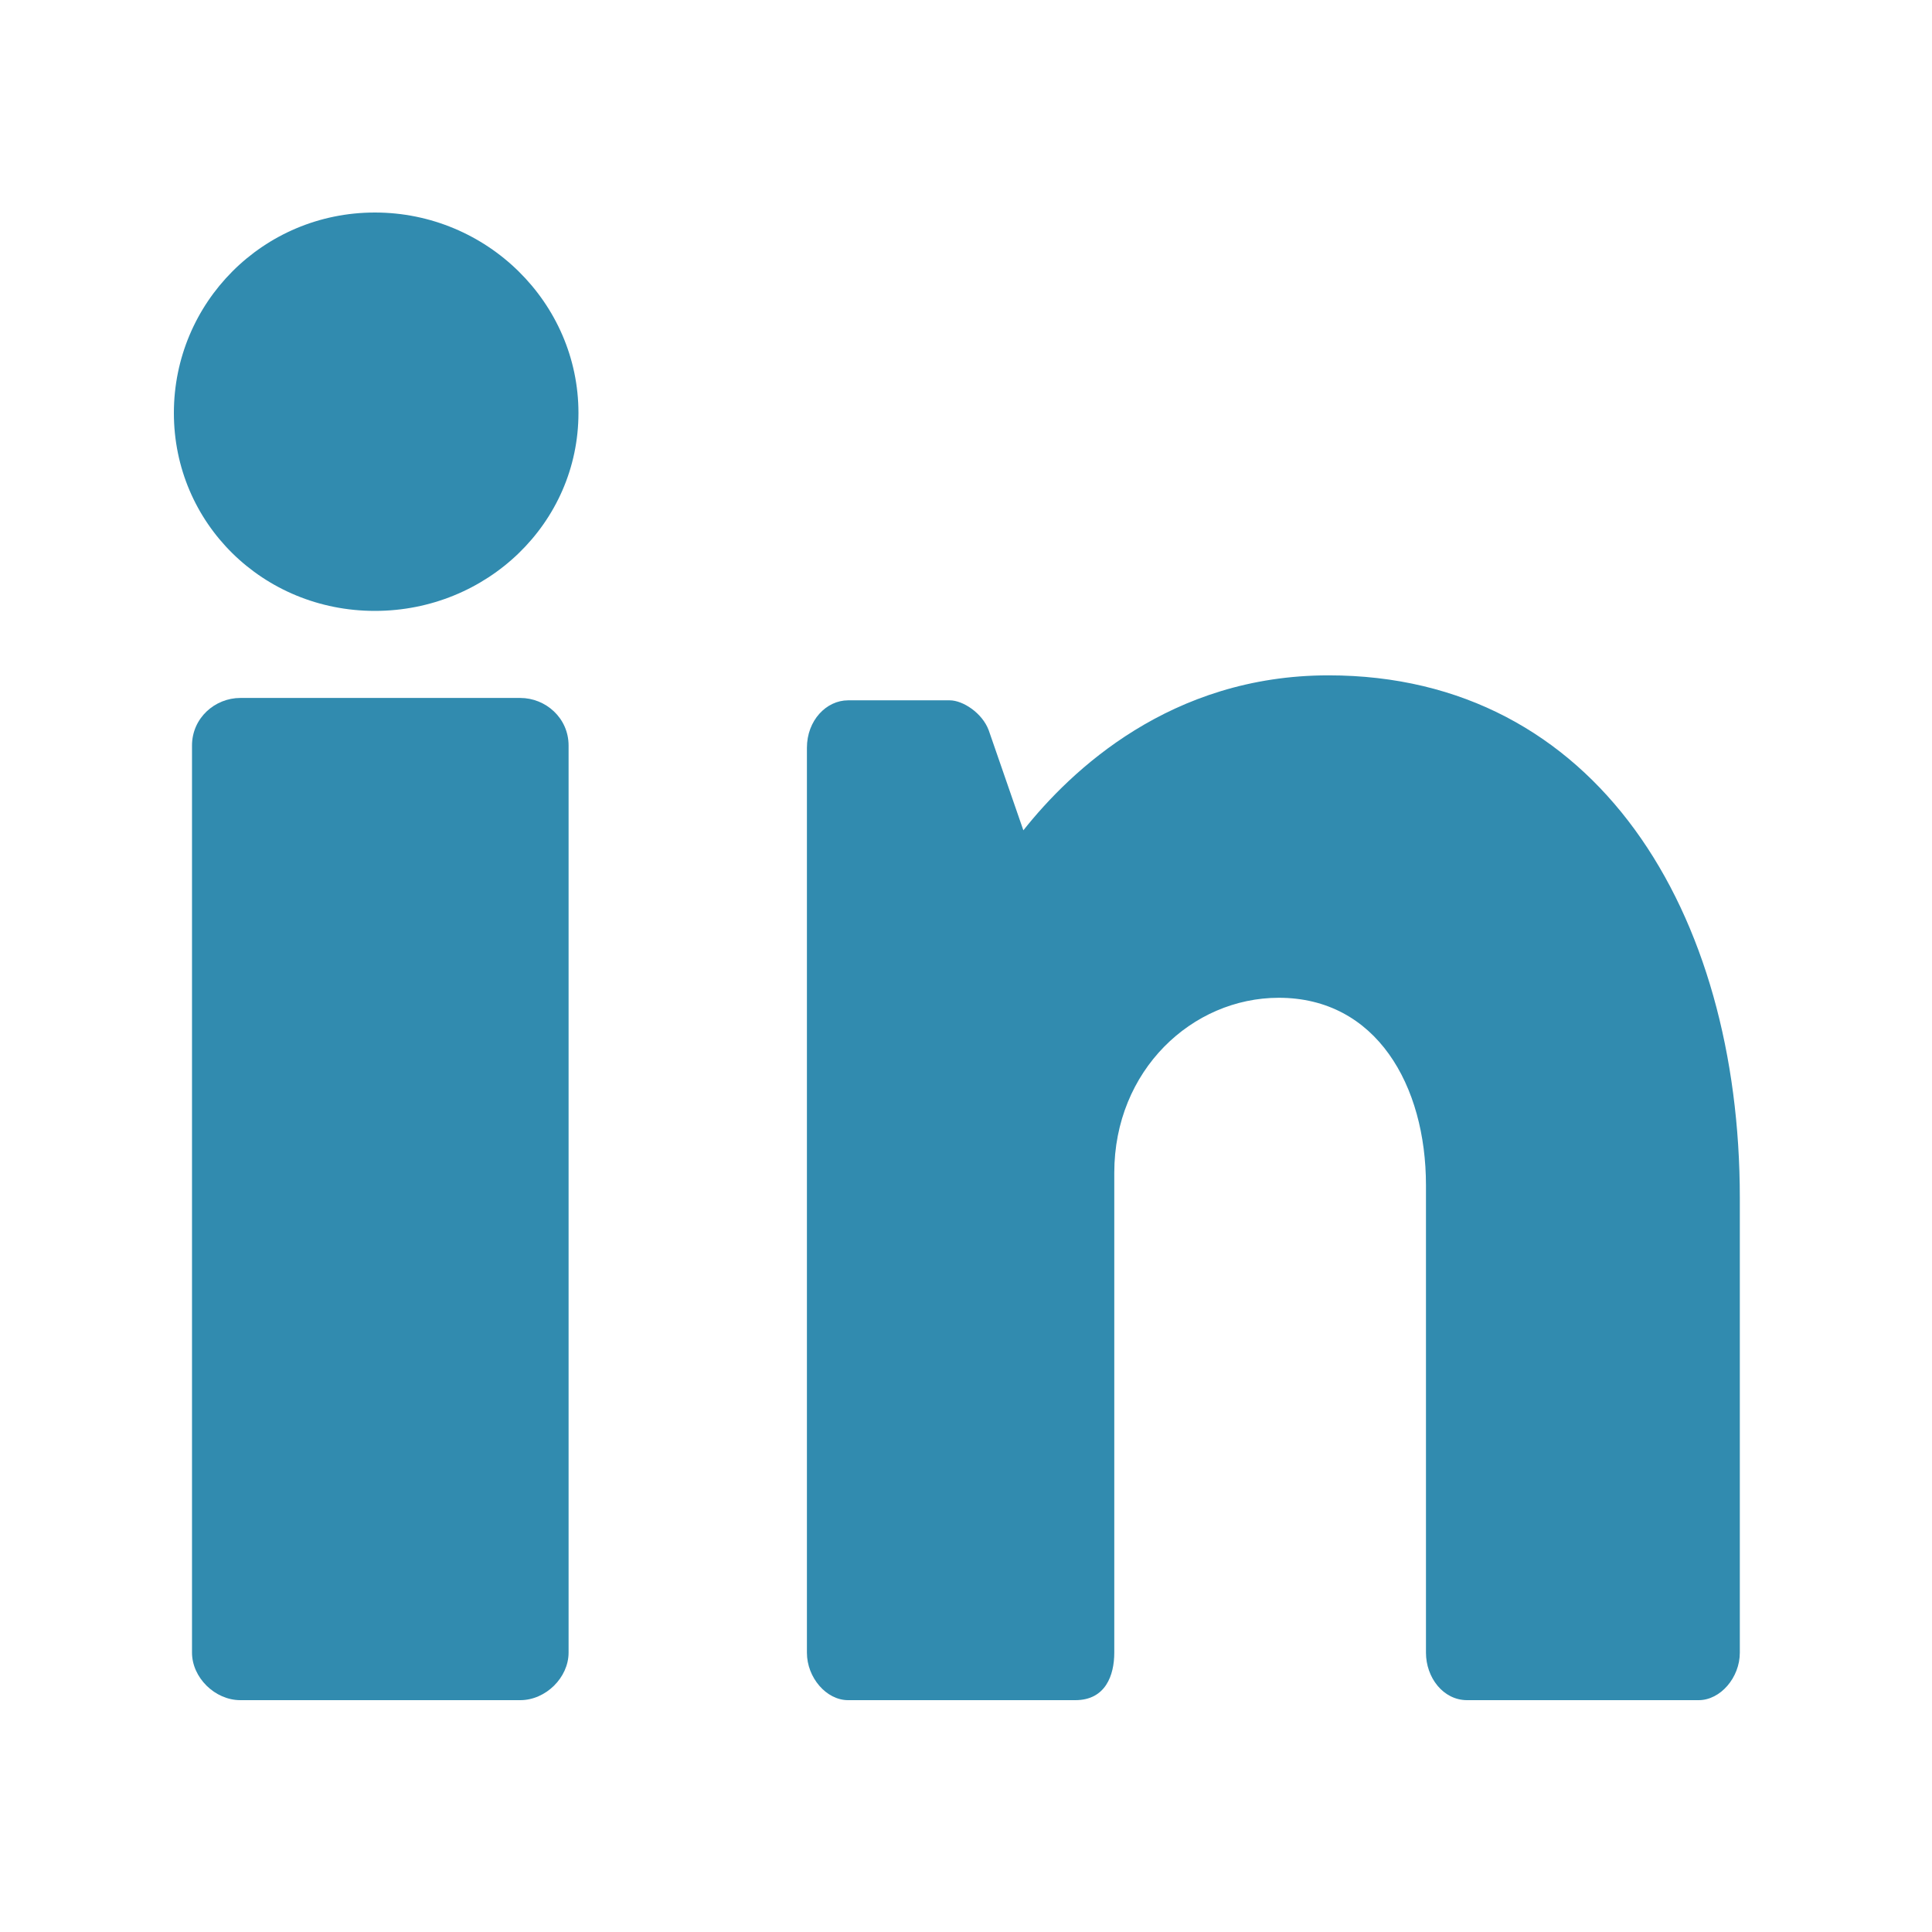 <svg width="100" height="100" viewBox="0 0 100 100" fill="none" xmlns="http://www.w3.org/2000/svg">
<path d="M9.938 85.536C9.938 86.833 11.124 88 12.441 88H26.928C28.245 88 29.43 86.833 29.43 85.536V38.59C29.43 37.164 28.245 36.126 26.928 36.126H12.441C11.124 36.126 9.938 37.164 9.938 38.59V85.536Z" fill="#318BAF"/>
<path d="M29.941 21.375C29.941 27.081 25.199 31.62 19.404 31.62C13.61 31.62 9 27.081 9 21.375C9 15.669 13.61 11 19.404 11C25.199 11 29.941 15.669 29.941 21.375Z" fill="#318BAF"/>
<path d="M41.766 85.542C41.766 86.836 42.774 88 43.895 88H55.658C57.227 88 57.675 86.706 57.675 85.542V60.702C57.675 55.397 61.708 51.645 66.189 51.645C71.231 51.645 73.808 56.173 73.808 61.348V85.542C73.808 86.836 74.704 88 75.936 88H87.924C89.044 88 90.053 86.836 90.053 85.542V61.995C90.053 47.246 82.658 34.956 68.766 34.956C60.588 34.956 55.434 39.872 52.969 42.977L51.177 37.802C50.841 36.896 49.832 36.249 49.16 36.249H43.895C42.774 36.249 41.766 37.284 41.766 38.708V85.542Z" fill="#318BAF"/>
</svg>
